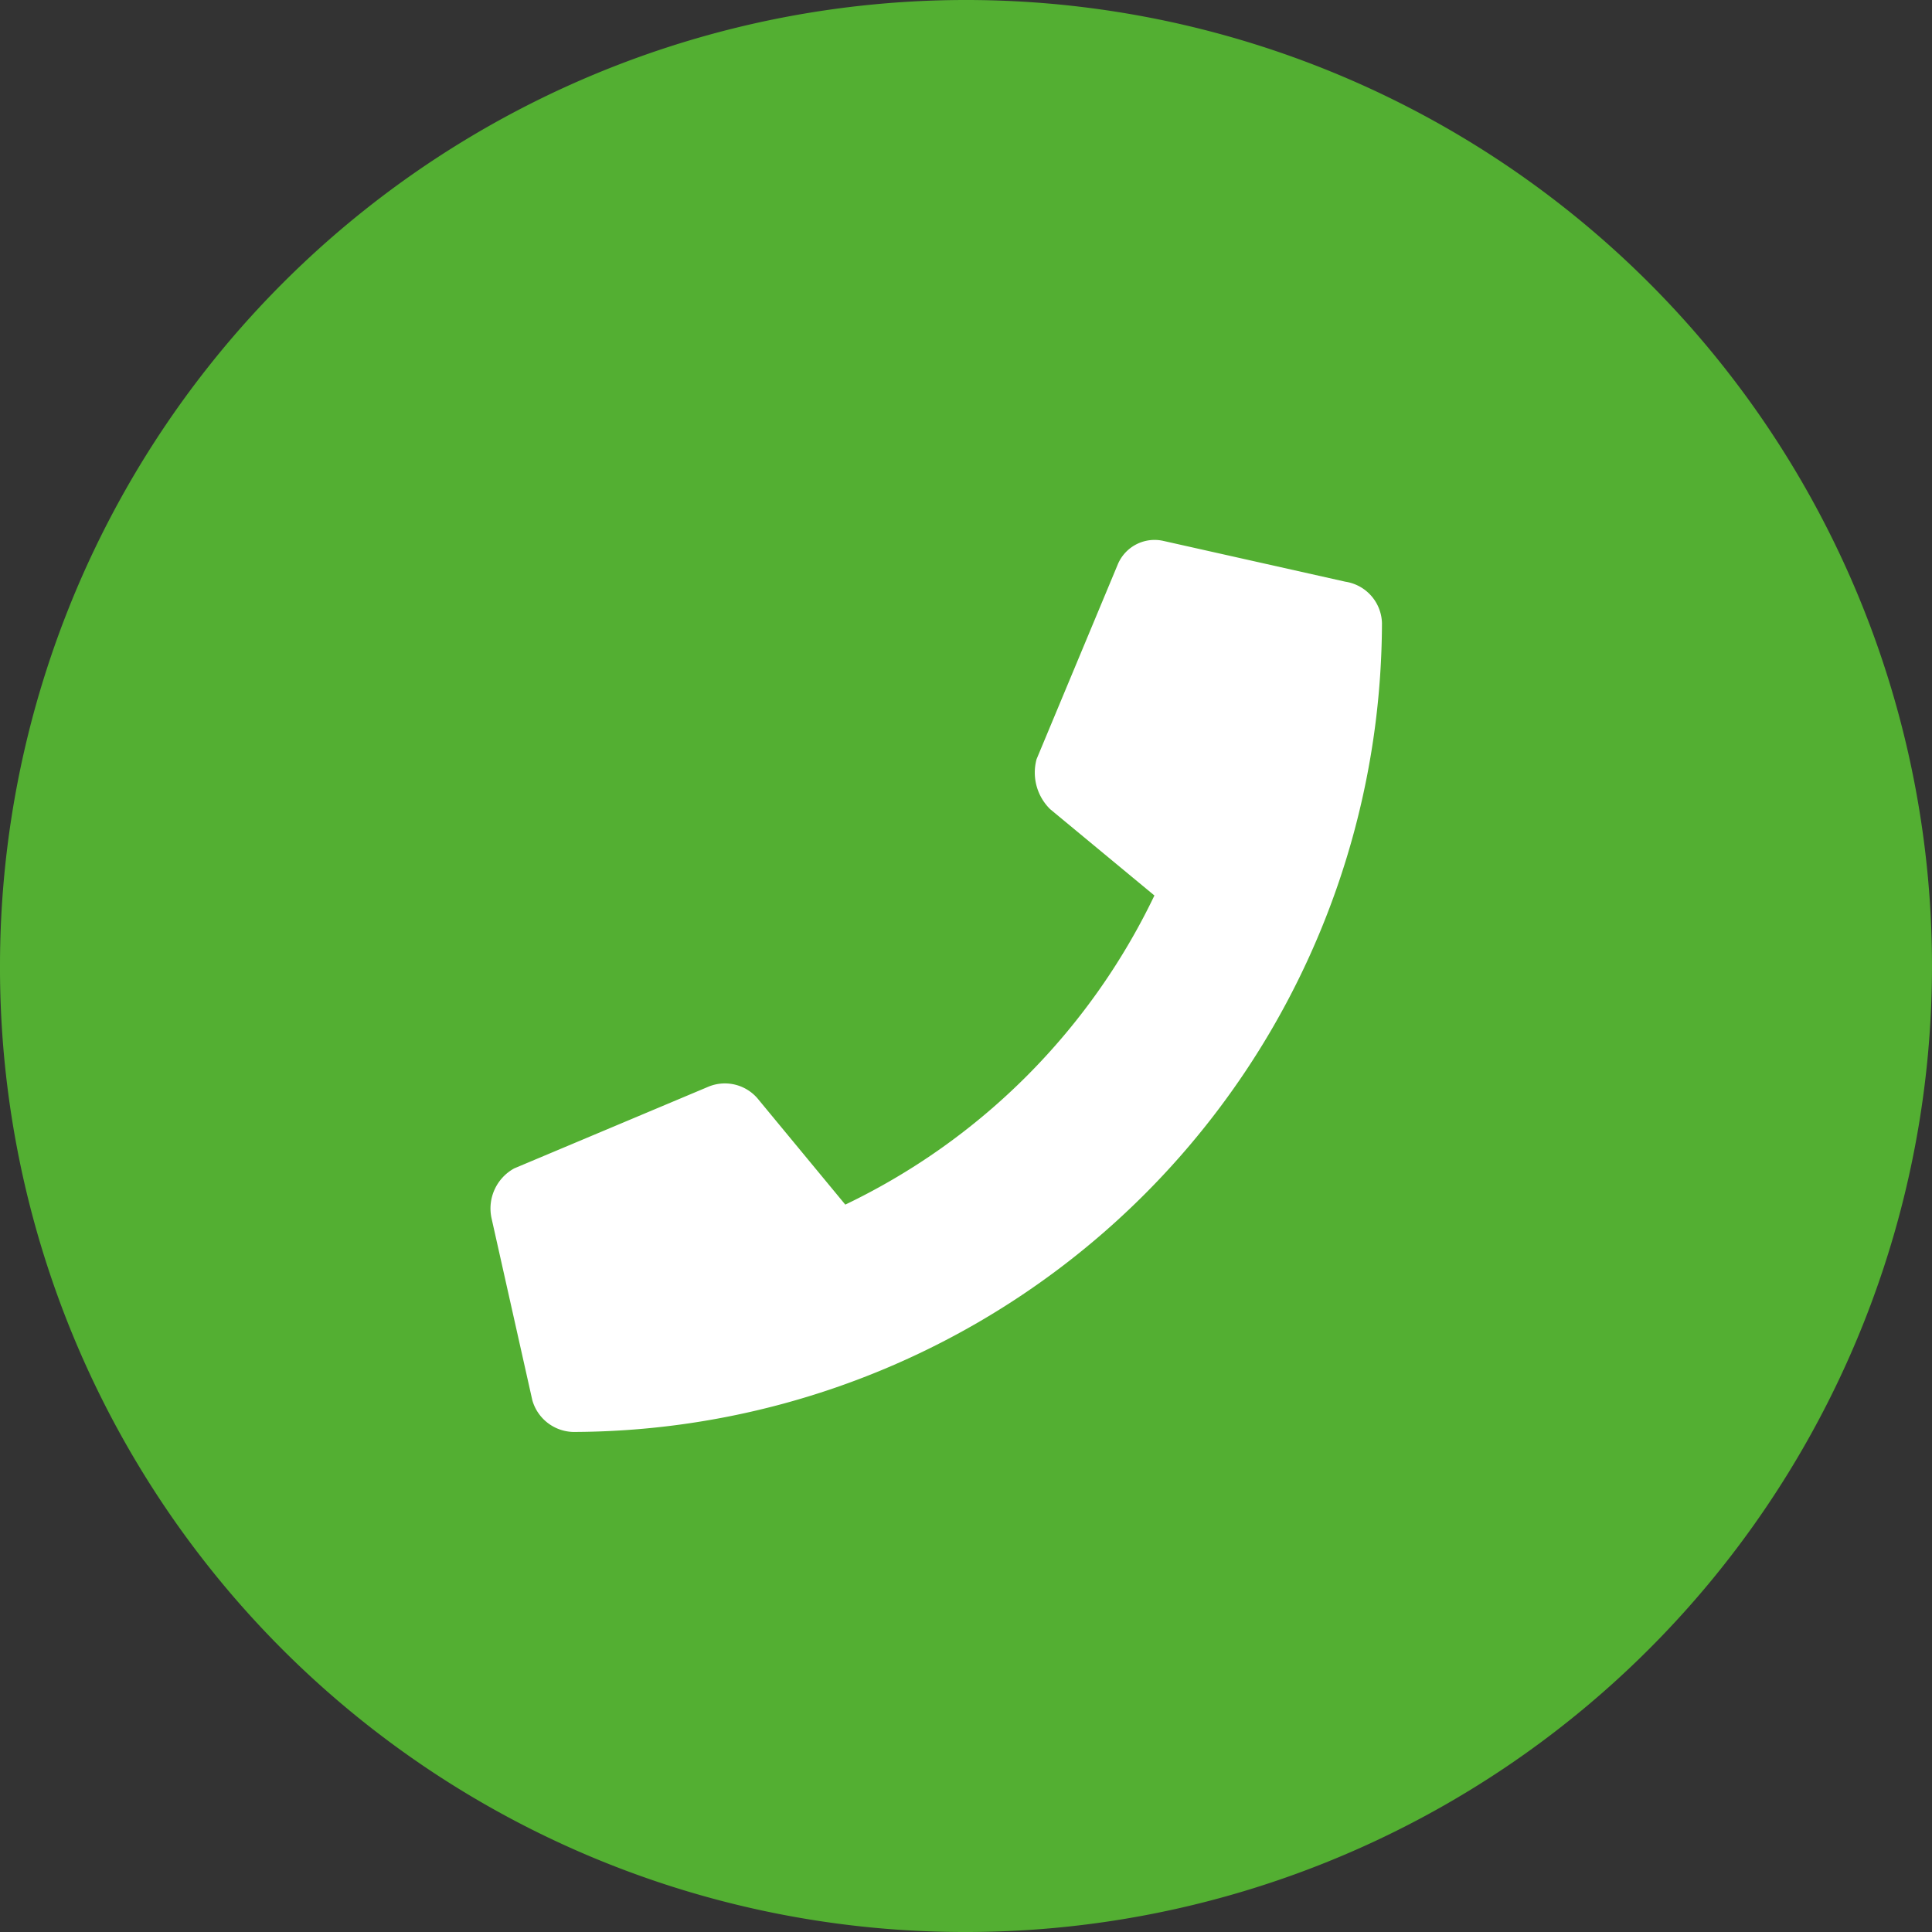 <svg id="telefon" xmlns="http://www.w3.org/2000/svg" xmlns:xlink="http://www.w3.org/1999/xlink" width="28.444" height="28.444" viewBox="0 0 28.444 28.444">
  <rect x="0" y="0" width="28.444" height="28.444" fill="#333333" stroke="none"/>
  <defs>
    <clipPath id="clip-path">
      <rect id="Rechteck_60" data-name="Rechteck 60" width="28.444" height="28.444" fill="#53af32"/>
    </clipPath>
  </defs>
  <g id="Gruppe_82" data-name="Gruppe 82">
    <g id="Gruppe_81" data-name="Gruppe 81" clip-path="url(#clip-path)">
      <path id="Pfad_615" data-name="Pfad 615" d="M14.189,28.444A14.222,14.222,0,1,0,0,14.188,14.2,14.2,0,0,0,14.189,28.444" transform="translate(0 0)" fill="#53af32"/>
    </g>
  </g>
  <path id="Pfad_616" data-name="Pfad 616" d="M23.909,13.1A11.939,11.939,0,0,1,12,25.009a.643.643,0,0,1-.6-.468l-.6-2.677a.673.673,0,0,1,.335-.736L14,19.923a.634.634,0,0,1,.736.2l1.272,1.539a9.687,9.687,0,0,0,4.551-4.551L19.024,15.84a.755.755,0,0,1-.2-.736l1.2-2.878a.587.587,0,0,1,.669-.335l2.677.6A.634.634,0,0,1,23.909,13.1Z" transform="translate(-3.563 -3.927)" fill="#fff"/>
</svg>
